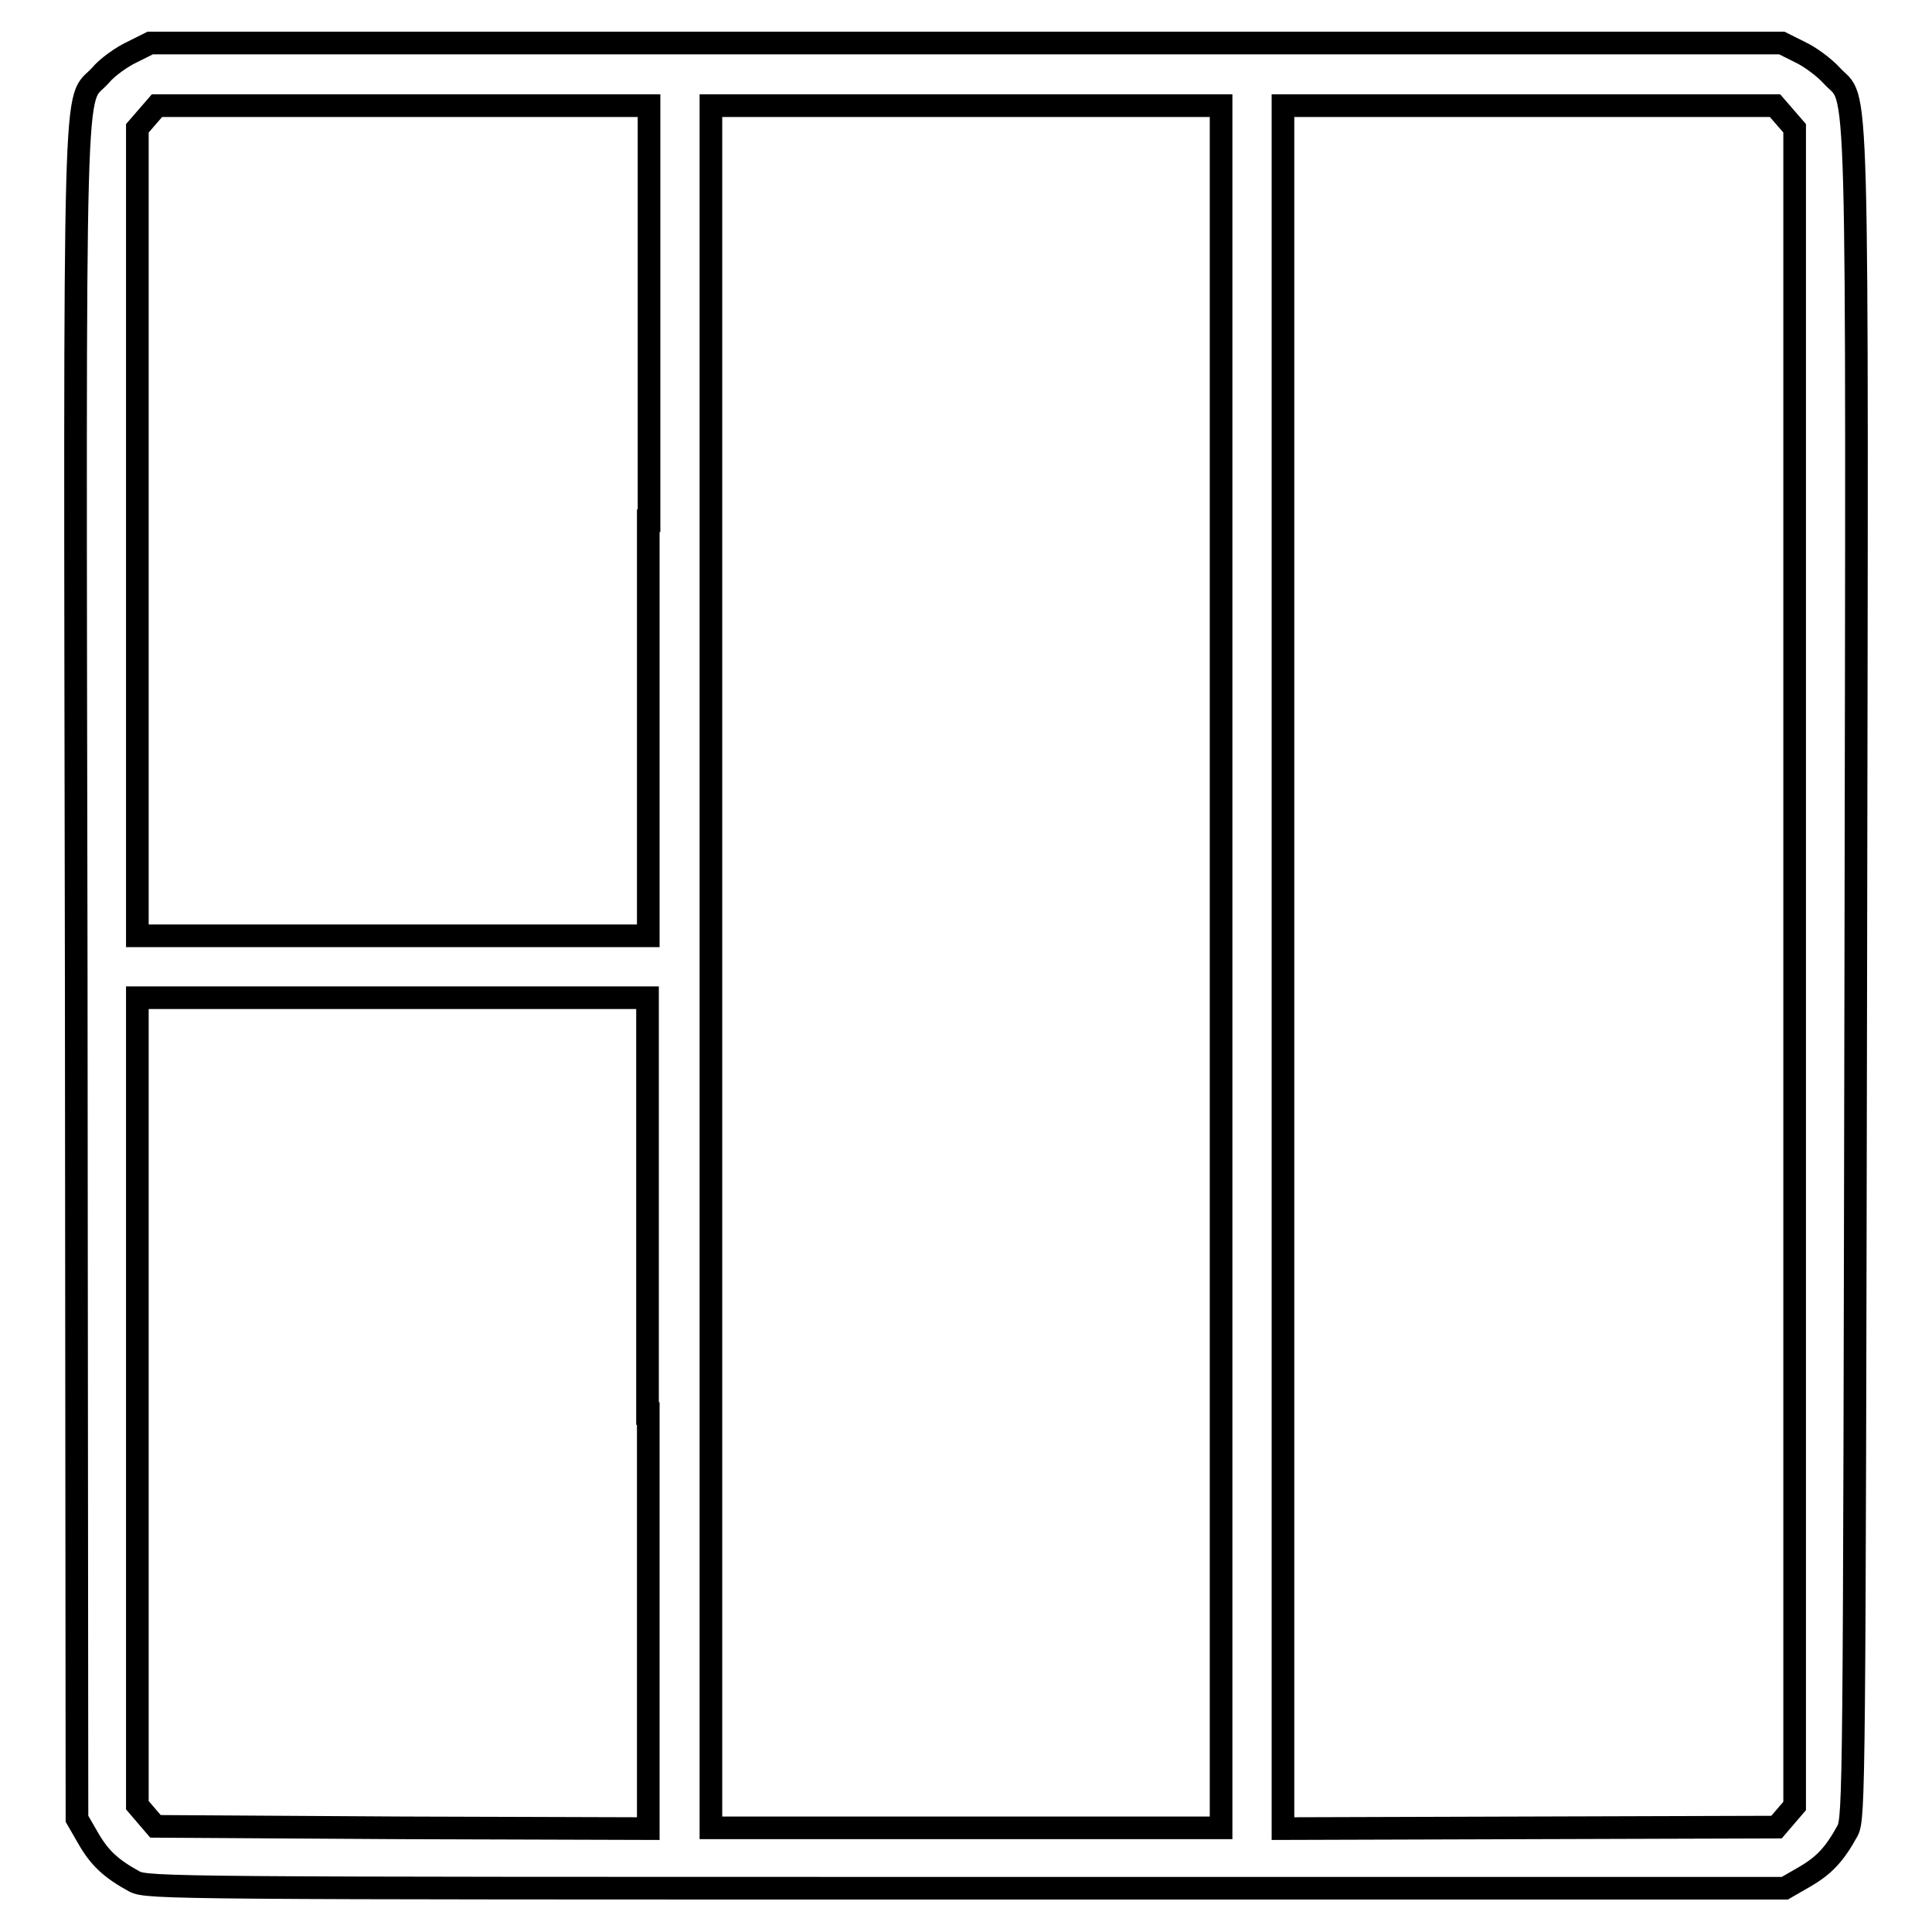 <?xml version="1.0" encoding="utf-8"?>
<!-- Svg Vector Icons : http://www.onlinewebfonts.com/icon -->
<!DOCTYPE svg PUBLIC "-//W3C//DTD SVG 1.1//EN" "http://www.w3.org/Graphics/SVG/1.1/DTD/svg11.dtd">
<svg version="1.1" xmlns="http://www.w3.org/2000/svg" xmlns:xlink="http://www.w3.org/1999/xlink" x="0px" y="0px" viewBox="0 0 256 256" enable-background="new 0 0 256 256" xml:space="preserve">
<g><g><g><path stroke-width="3" fill-opacity="0" stroke="#000000"  d="M17.5,6.9c-1.3,0.6-3.3,2-4.2,3.1c-3.6,4-3.4-5.5-3.2,119.1L10.2,241l1.5,2.6c1.5,2.6,3,4,6.1,5.7c1.7,0.9,5.2,0.9,110.2,0.9h108.5l2.6-1.5c2.6-1.5,4-3,5.7-6.1c0.9-1.7,0.9-5.4,1.1-113.6C246.1,4.5,246.3,14,242.7,10c-1-1.1-2.9-2.5-4.2-3.1l-2.4-1.2H128H19.9L17.5,6.9z M85.9,69v55H52.1H18.2V70.5V17l1.3-1.5l1.3-1.5h32.6h32.6V69z M161.8,128.1v114.1H128H94.2V128.1V14H128h33.8V128.1z M236.5,15.5l1.3,1.5v111.1v111.2l-1.2,1.4l-1.2,1.4l-32.7,0.1l-32.7,0.1V128.1V14h32.6h32.6L236.5,15.5z M85.9,187.3v55l-32.7-0.1L20.6,242l-1.2-1.4l-1.2-1.4v-53.5v-53.5h33.8h33.8V187.3z"/></g></g></g>
</svg>